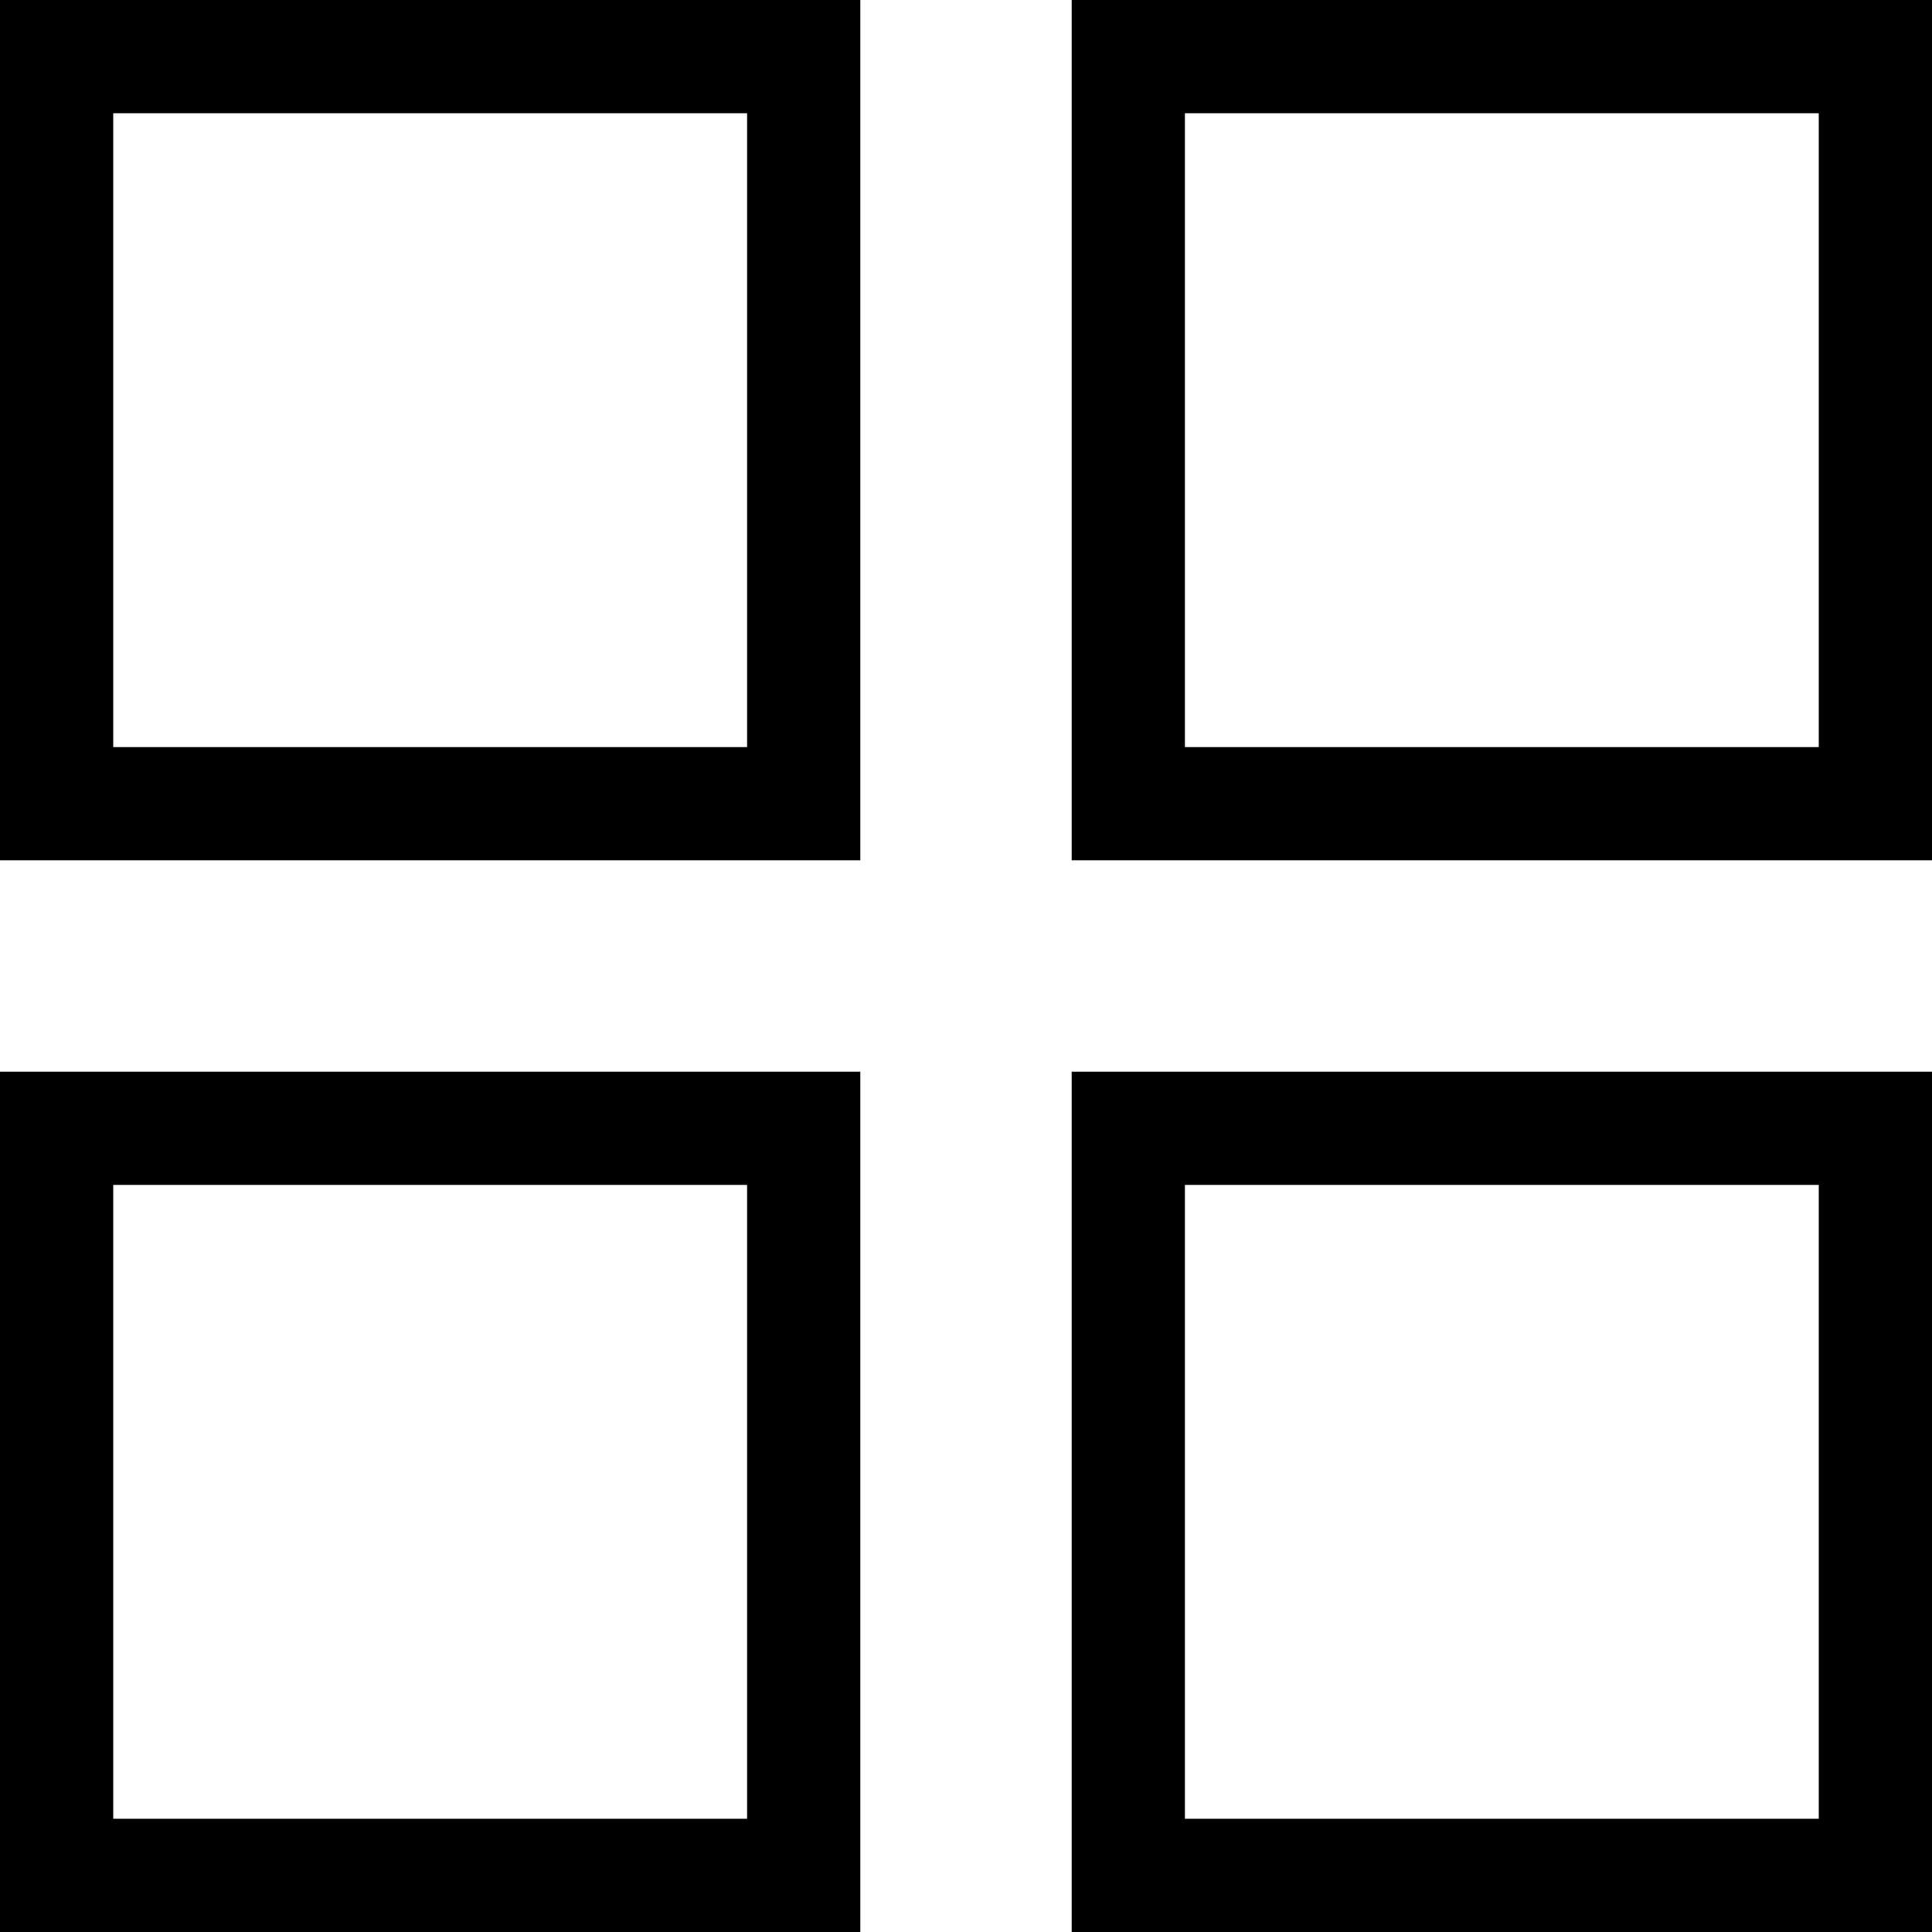 <?xml version="1.0" encoding="utf-8"?>
<!-- Generator: Adobe Illustrator 26.0.1, SVG Export Plug-In . SVG Version: 6.00 Build 0)  -->
<svg version="1.1" id="Layer_3" xmlns="http://www.w3.org/2000/svg" xmlns:xlink="http://www.w3.org/1999/xlink" x="0px" y="0px"
	 viewBox="0 0 512 512" style="enable-background:new 0 0 512 512;" xml:space="preserve">
<path d="M512,228H284V0h228V228z M314,198h168V30H314V198z"/>
<path d="M512,512H284V284h228V512z M314,482h168V314H314V482z"/>
<path d="M228,512H0V284h228V512z M30,482h168V314H30V482z"/>
<path d="M228,228H0V0h228V228z M30,198h168V30H30V198z"/>
</svg>
